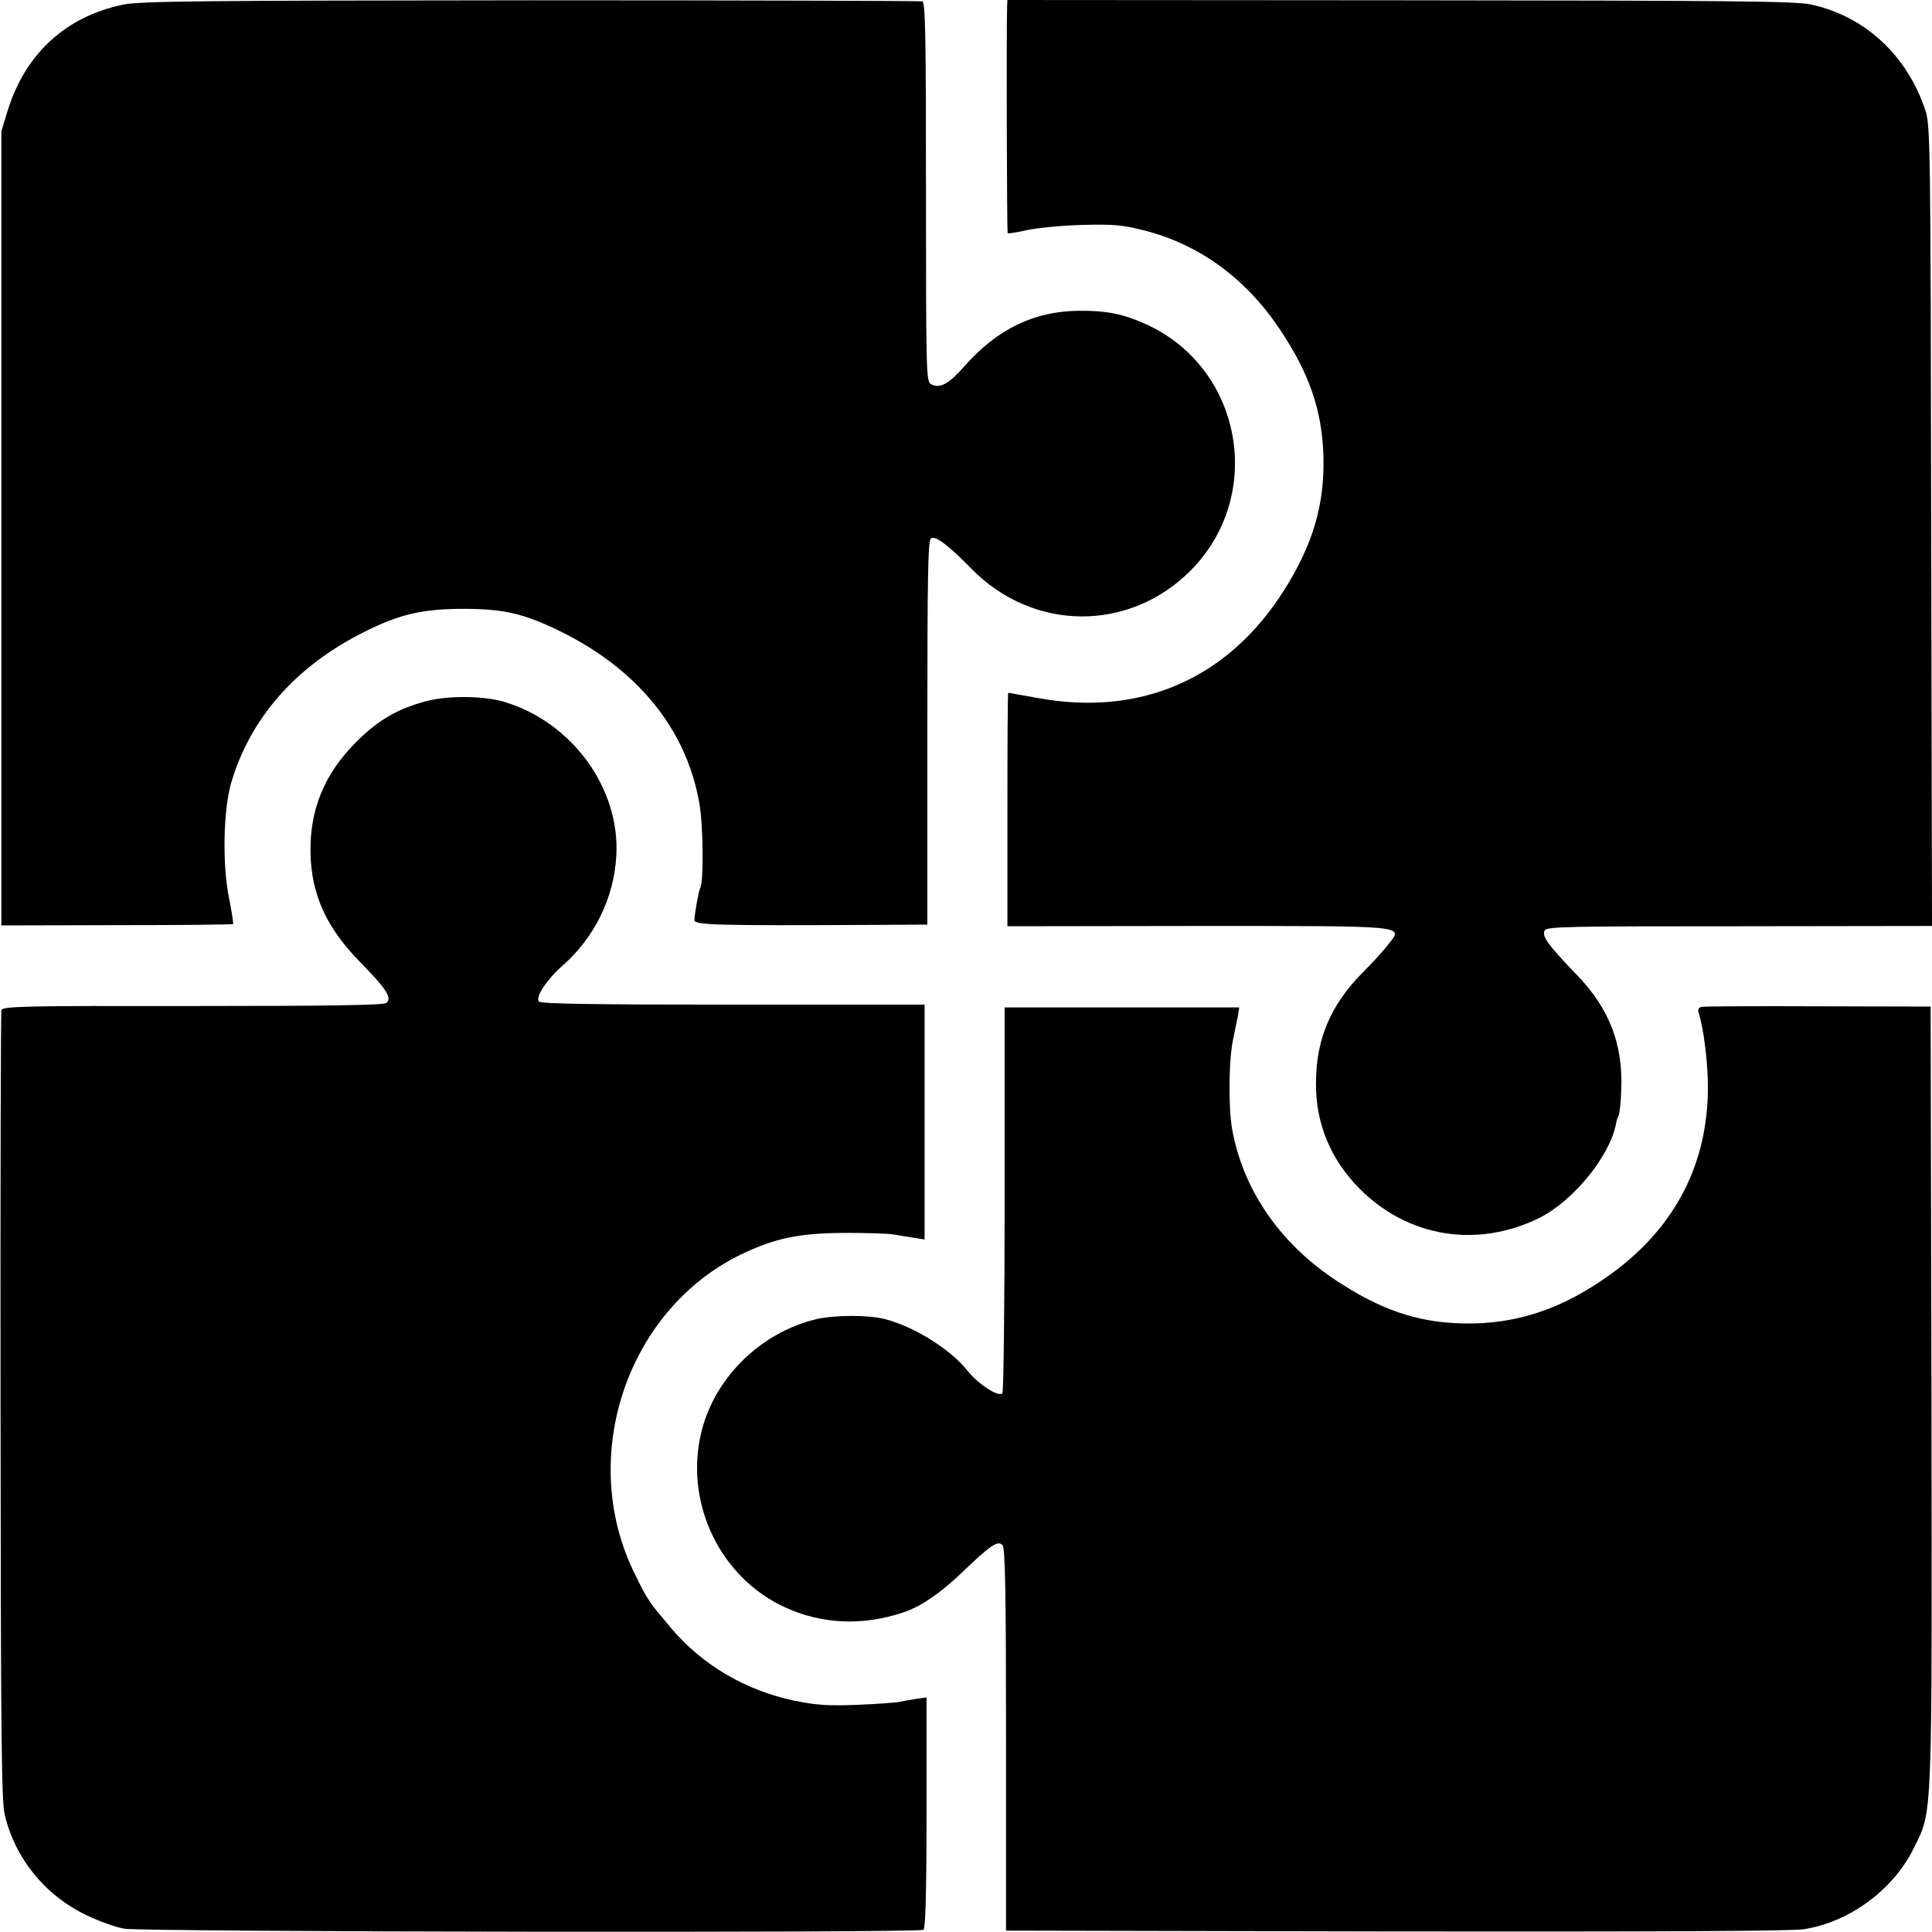 <svg version="1" xmlns="http://www.w3.org/2000/svg" width="933.333" height="933.333" viewBox="0 0 700 700"><path d="M44.5 1.7C23.9 6 9.2 19.4 2.8 40L.5 47.5v287.8l41.8-.1c23 0 42-.2 42.2-.4.1-.1-.5-4.4-1.5-9.3-2.5-12.2-2.1-32.1.8-42 6.9-23.3 23.3-42 47.7-54.3 13.4-6.8 21.9-8.7 37.5-8.6 13.8.1 20.9 1.8 33.5 7.9 28.4 13.8 46.2 35.6 50.9 62.6 1.4 7.8 1.6 28.5.3 30.6-.5.9-1.9 8.4-2.1 11.6-.1 1.9 7.2 2.1 66.7 1.8l17.7-.1v-69.4c0-56.6.2-69.6 1.3-70.5 1.5-1.2 6.3 2.4 14.7 11 22.4 22.8 57.2 23 79.5.5 26.9-27.2 18.6-73.1-16-89-8.3-3.8-14.5-5.1-24.5-5-16.2.1-29.6 6.6-41.3 19.8-6 6.8-9.1 8.5-12.4 6.8-1.7-1-1.8-3.9-1.8-69.6 0-55.4-.2-68.7-1.3-69.1-.7-.2-64.6-.4-142-.4C72.9.2 50.4.4 44.5 1.7z"/><path d="M364.9 2.2c-.3 7.8-.1 81.9.2 82.3.2.2 3.3-.3 6.9-1.1 3.6-.8 12.6-1.7 20-1.9 11.7-.3 14.7 0 22.6 2 20 5.1 36.7 17.3 49.1 35.8 10.7 16 15.3 29.3 15.8 45.9.5 17.3-3.7 31.9-14.1 48.4-20.2 32.2-52 46.2-89.4 39.3-5.8-1-10.6-1.9-10.7-1.9-.2 0-.3 19-.3 42.3v42.3l68.6-.1c77.1 0 74.7-.2 69.7 6.3-1.5 2.1-5.9 6.9-9.8 10.8-11.5 11.7-16.7 24.1-16.7 39.9-.1 14.7 5.4 27.8 16 38.4 17.5 17.4 42.3 21.4 64.7 10.5 12.4-6.1 25.8-22.5 28-34.2.2-1.2.7-2.7 1-3.2.3-.6.8-4.6.9-9.1.7-16.6-4.3-29.5-16.2-41.8-10.4-10.8-12.7-14-11.5-16 .9-1.4 8.4-1.5 70.6-1.5l69.7-.1-.3-145c-.2-137.2-.3-145.3-2.1-150.5-6.6-20-22-34.2-41.6-38.4C650.6.4 624.9.2 507.3.1L365 0l-.1 2.2zM155 253.9c-10.8 2.8-17.8 6.8-26 15-11.5 11.5-16.8 24.5-16.5 40.1.3 15.2 5.8 27.2 18.1 39.7 9.6 9.8 11.6 13 9.3 14.7-1.2.8-20 1.1-70.2 1.1-61.2-.1-68.7.1-69.2 1.5-.2.8-.4 65.4-.3 143.5.1 116.8.3 143 1.5 147.9 3.7 15.9 14.6 29.3 29.6 36.5 4.5 2.2 10.7 4.4 13.7 4.9 6.4 1.2 287.9 1.6 289.6.4.7-.5 1.1-13.4 1.1-42.5V615l-3.6.5c-2 .3-4.8.8-6.1 1.1-1.4.3-8.3.8-15.5 1.1-10.6.4-14.8.1-22.6-1.5-17.8-3.7-33.6-13-45-26.6-3.3-3.9-6.3-7.6-6.7-8.2-2.6-3.8-3.6-5.7-6.8-12.4-19.9-41.8-2-94.4 38.9-114.4 12.5-6 21-7.8 37.7-7.9 8 0 16.1.2 18 .6 1.9.3 5.2.9 7.3 1.2l3.7.6V364h-69.3c-50.8 0-69.6-.3-70.4-1.1-1.5-1.5 2.8-8 8.5-13 11.6-10.2 18.7-24.6 19.5-39.9 1.4-24.4-16.1-48.4-40.6-55.7-7.3-2.2-20-2.3-27.7-.4z"/><path d="M616.6 364.8c-1.1.2-1.5 1-1.2 2 1.9 5.8 3.4 18.2 3.4 26.8.1 27.7-11.6 50.6-34.3 67.4-17.9 13.2-35.1 19-54.7 18.5-16.5-.4-29.8-5-46.2-15.9-20.2-13.5-33.3-32.8-37.2-54.6-1.4-8.2-1.2-25.8.5-33 .5-2.5 1.2-6 1.6-7.8l.5-3.2h-85v69.2c0 38.1-.4 69.9-.8 70.5-1.1 1.8-8.7-3.1-12.7-8.1-6-7.6-19-15.8-29.6-18.6-5.9-1.6-18.1-1.6-24.9-.1-20.9 4.9-38.1 22.2-42.3 42.8-5.2 25.2 7.8 51.2 30.8 61.7 13.3 6.1 28 6.7 42.5 1.9 6.5-2.1 13.5-6.9 21.5-14.5 10.5-10.1 13-11.7 14.7-10 1 1 1.3 16.1 1.3 70.5v69.2l141 .3c95.1.1 143.3-.1 148-.8 16.4-2.5 32.4-14.2 39.8-29.2 7-14.2 6.7-7.4 6.5-164.2l-.3-140.9-40.6-.1c-22.3-.1-41.3 0-42.3.2z"/></svg>